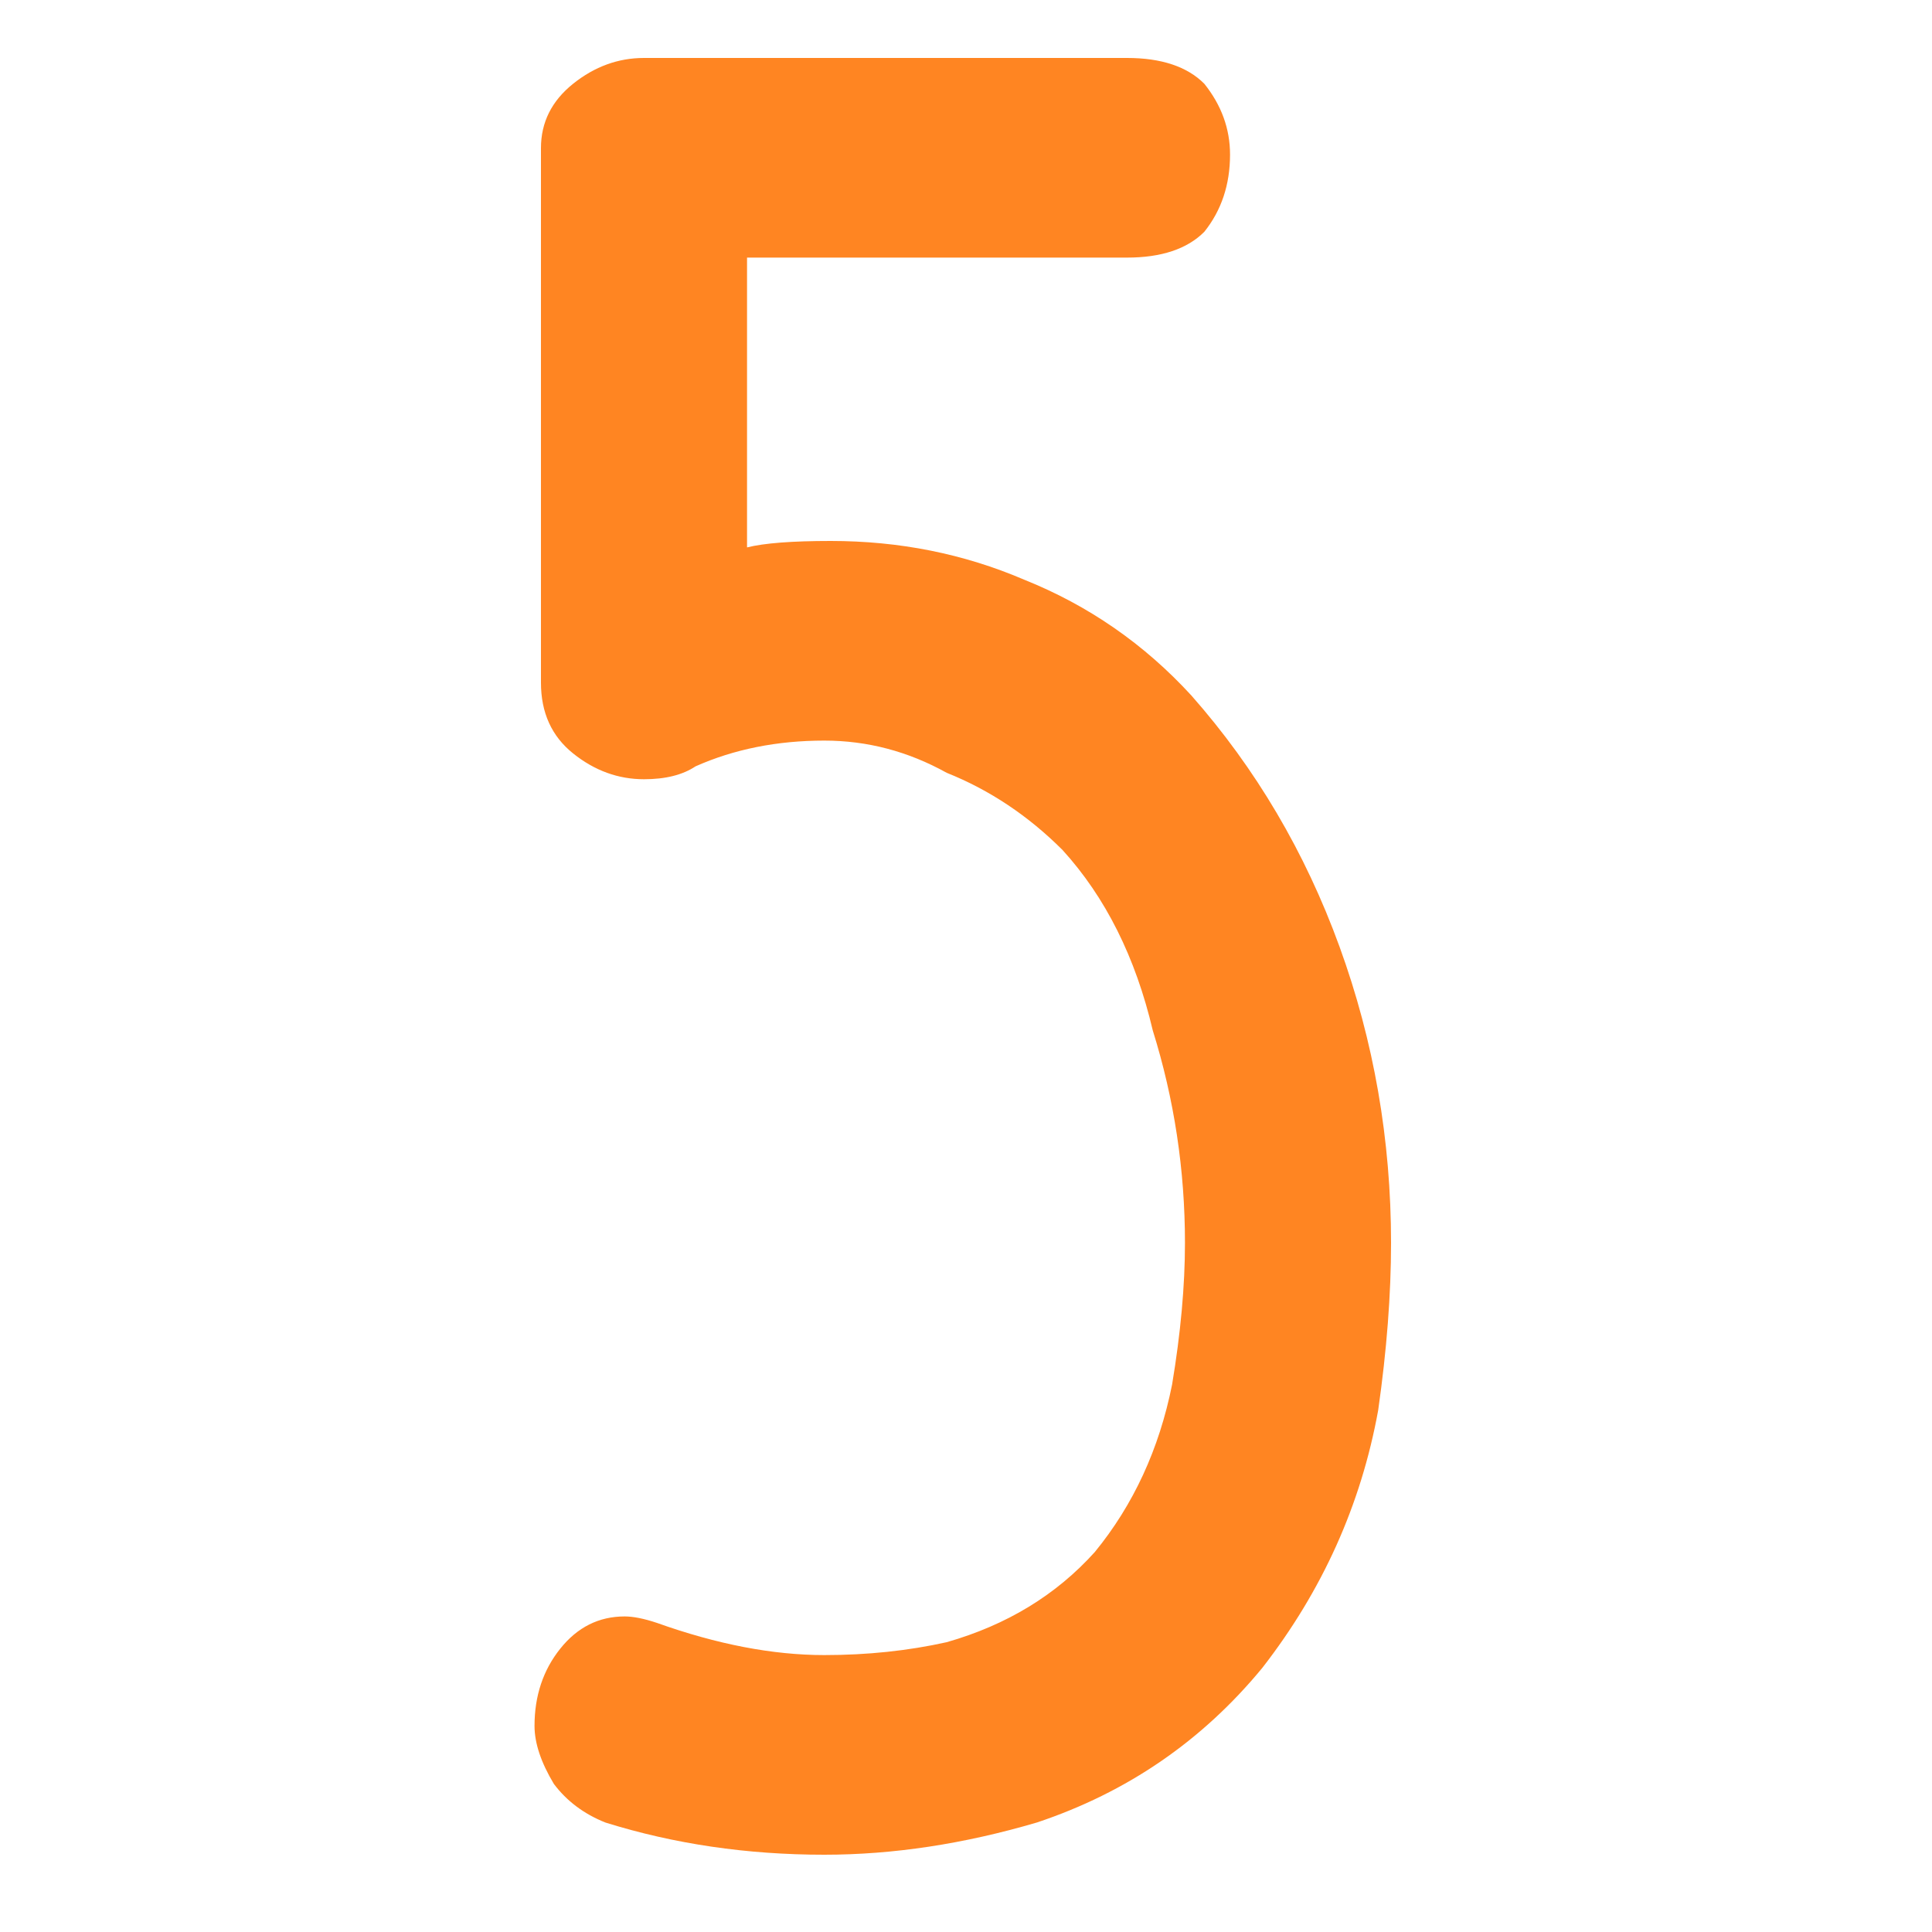 <svg version="1.2" xmlns="http://www.w3.org/2000/svg" viewBox="0 0 30 30" width="30" height="30">
	<title>1-svg</title>
	<style>
		.s0 { fill: #ff8522 } 
	</style>
	<path id="5" class="s0" aria-label="5"  d="m18.5 10.8q1.5 1.7 2.3 3.9 0.8 2.2 0.8 4.6 0 1.2-0.2 2.6-0.4 2.2-1.8 4-1.4 1.7-3.5 2.4-1.7 0.5-3.3 0.5-1.8 0-3.4-0.5-0.5-0.2-0.8-0.6-0.3-0.5-0.3-0.9 0-0.7 0.4-1.2 0.4-0.5 1-0.5 0.2 0 0.5 0.1 1.4 0.5 2.6 0.5 1 0 1.9-0.2 1.4-0.4 2.3-1.4 0.9-1.1 1.2-2.6 0.2-1.2 0.2-2.2 0-1.7-0.5-3.3-0.4-1.7-1.4-2.8-0.8-0.8-1.8-1.2-0.9-0.5-1.9-0.5-1.1 0-2 0.4-0.3 0.2-0.8 0.2-0.6 0-1.1-0.4-0.5-0.4-0.5-1.1v-5.5-2.8q0-0.6 0.5-1 0.5-0.4 1.1-0.4h7.5q0.8 0 1.2 0.4 0.4 0.5 0.4 1.1 0 0.7-0.4 1.2-0.4 0.4-1.2 0.4h-5.9q0 3 0 4.5 0.4-0.1 1.3-0.1 1.6 0 3 0.6 1.5 0.6 2.6 1.8z"/>
</svg>